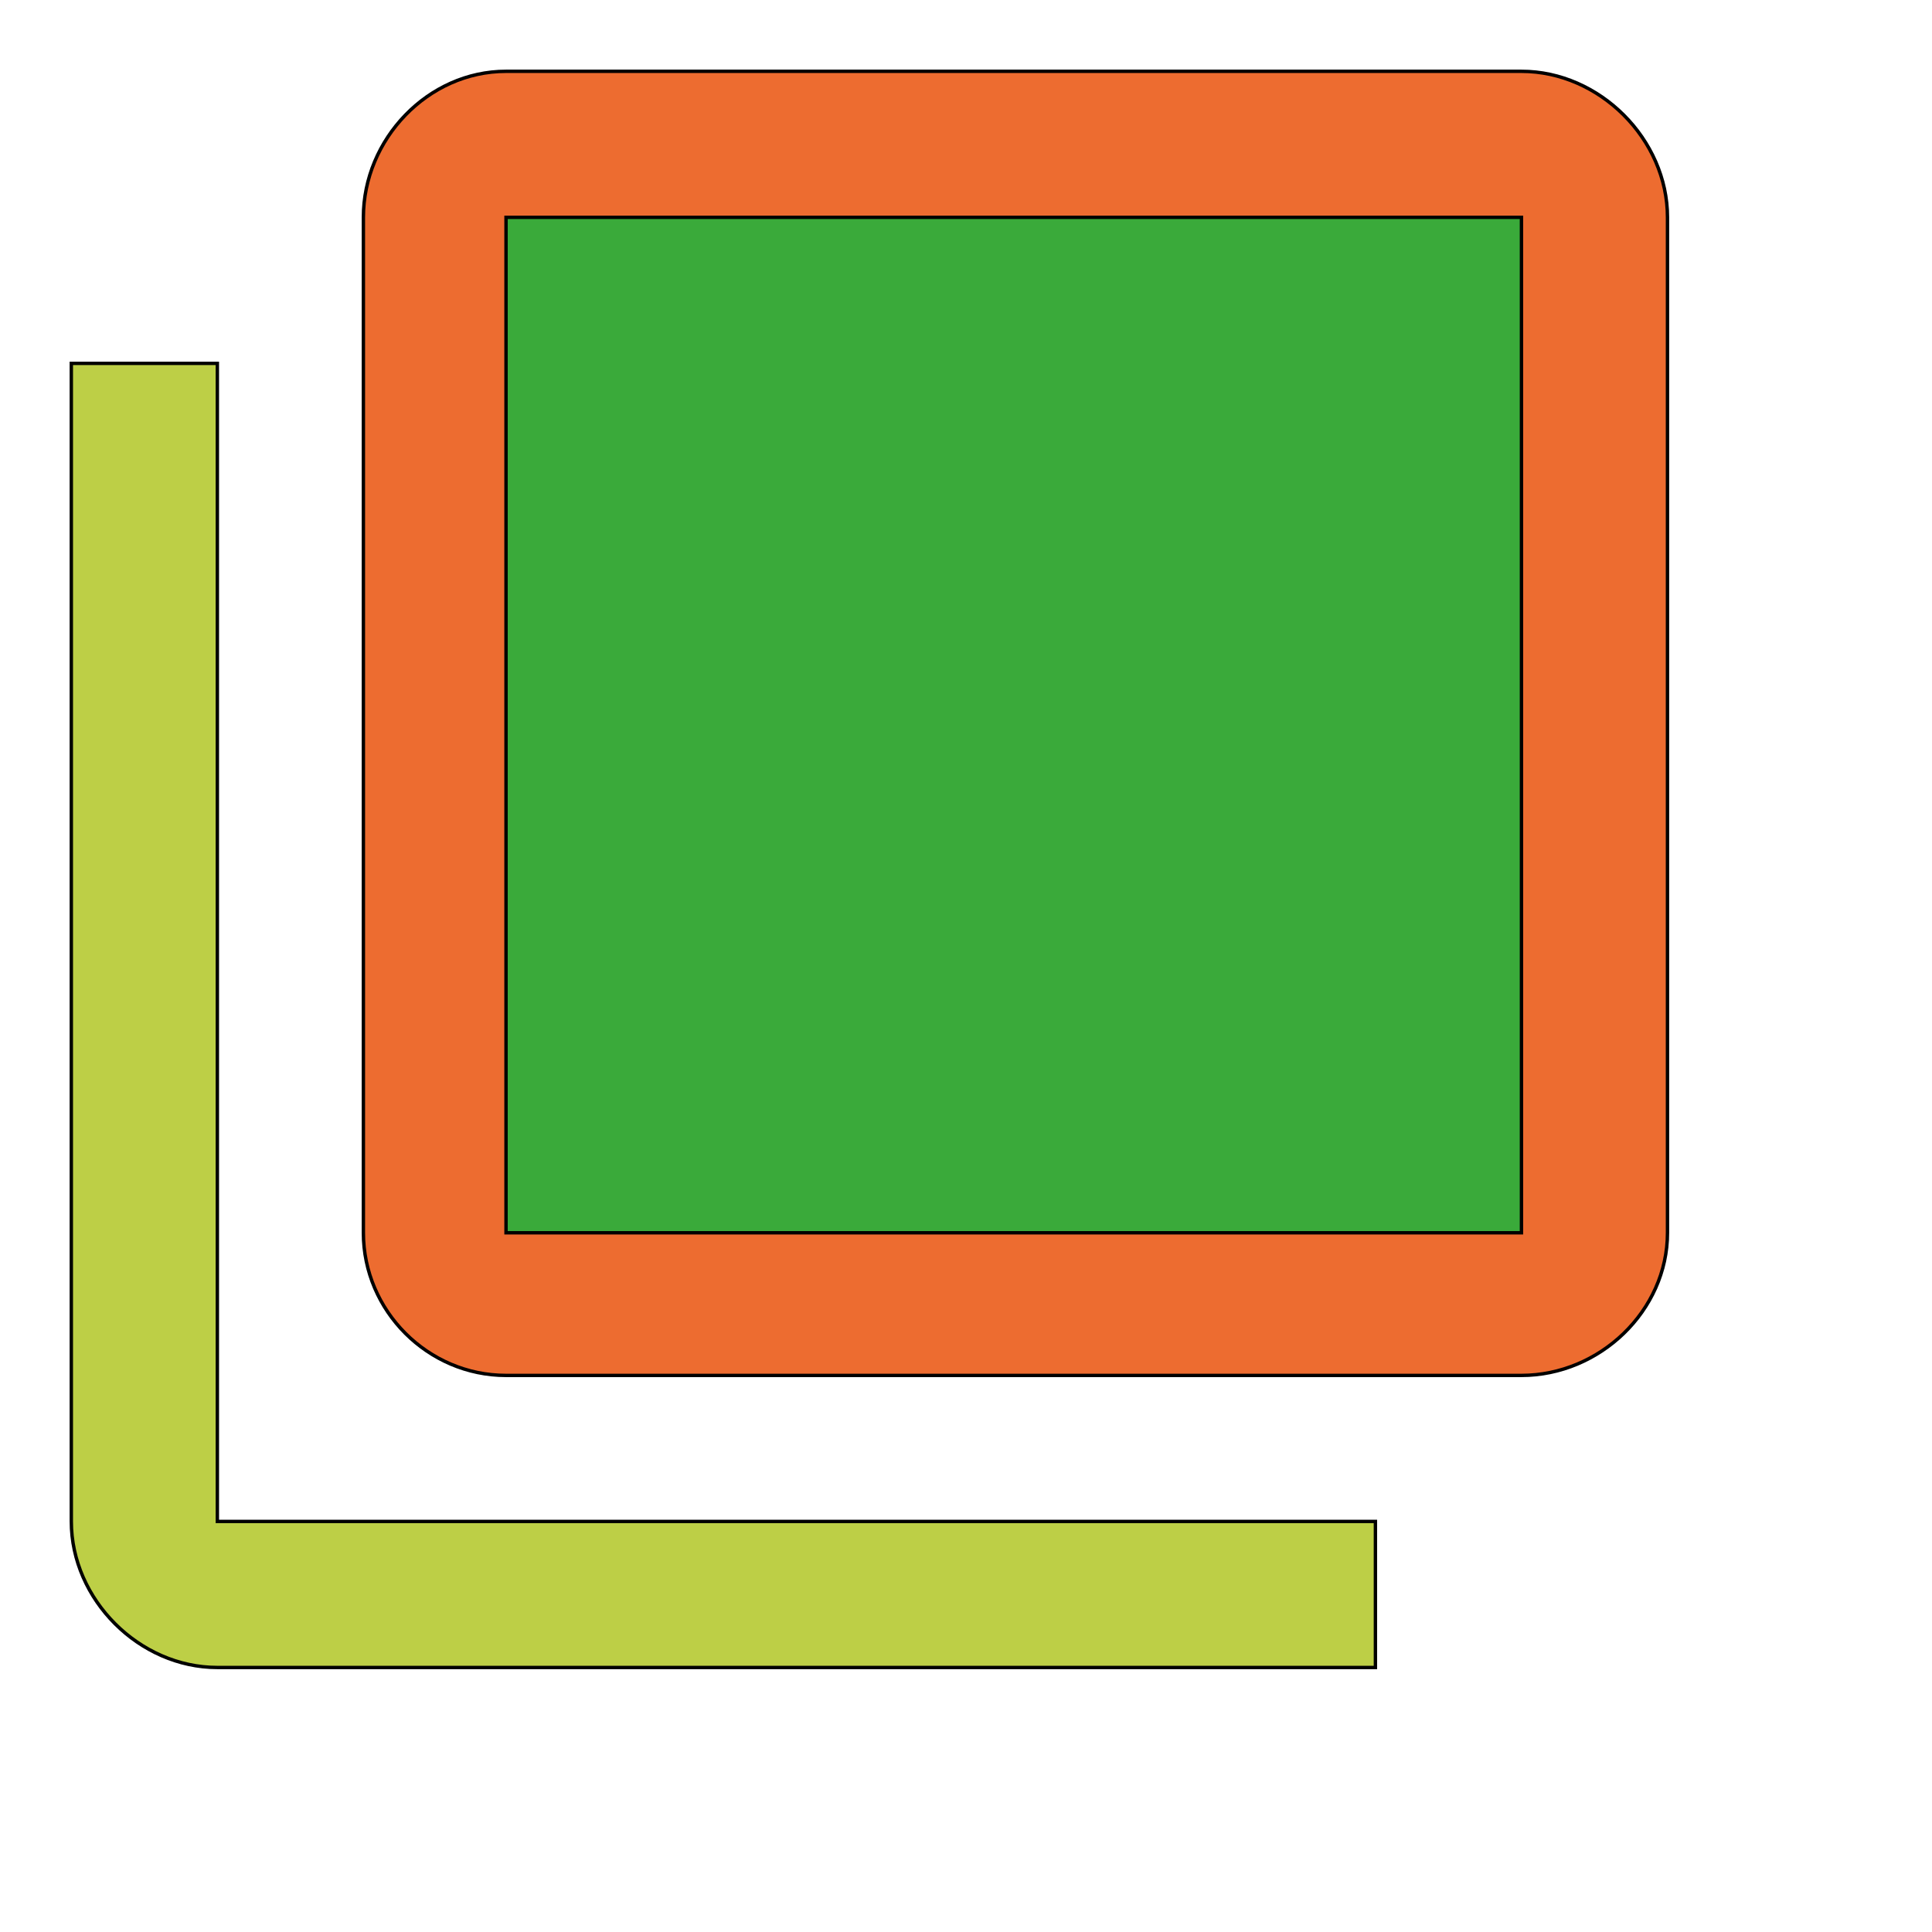 <svg id="th_wav_filter-none" width="100%" height="100%" xmlns="http://www.w3.org/2000/svg" version="1.1" xmlns:xlink="http://www.w3.org/1999/xlink" xmlns:svgjs="http://svgjs.com/svgjs" preserveAspectRatio="xMidYMin slice" data-uid="wav_filter-none" data-keyword="wav_filter-none" viewBox="0 0 512 512" transform="matrix(0.9,0,0,0.9,0,0)" data-colors="[&quot;#ffe655&quot;,&quot;#bdcf46&quot;,&quot;#ed6c30&quot;,&quot;#3aaa3a&quot;]"><defs id="SvgjsDefs16202" fill="#ffe655"></defs><path id="th_wav_filter-none_0" d="M64 107L21 107L21 448C21 471 41 491 64 491L405 491L405 448L64 448Z " fill-rule="evenodd" fill="#bdcf46" stroke-width="1" stroke="#000000"></path><path id="th_wav_filter-none_1" d="M448 21L149 21C126 21 107 41 107 64L107 363C107 386 126 405 149 405L448 405C471 405 491 386 491 363L491 64C491 41 471 21 448 21Z " fill-rule="evenodd" fill="#ed6c30" stroke-width="1" stroke="#000000"></path><path id="th_wav_filter-none_2" d="M448 363L149 363L149 64L448 64Z " fill-rule="evenodd" fill="#3aaa3a" stroke-width="1" stroke="#000000"></path></svg>